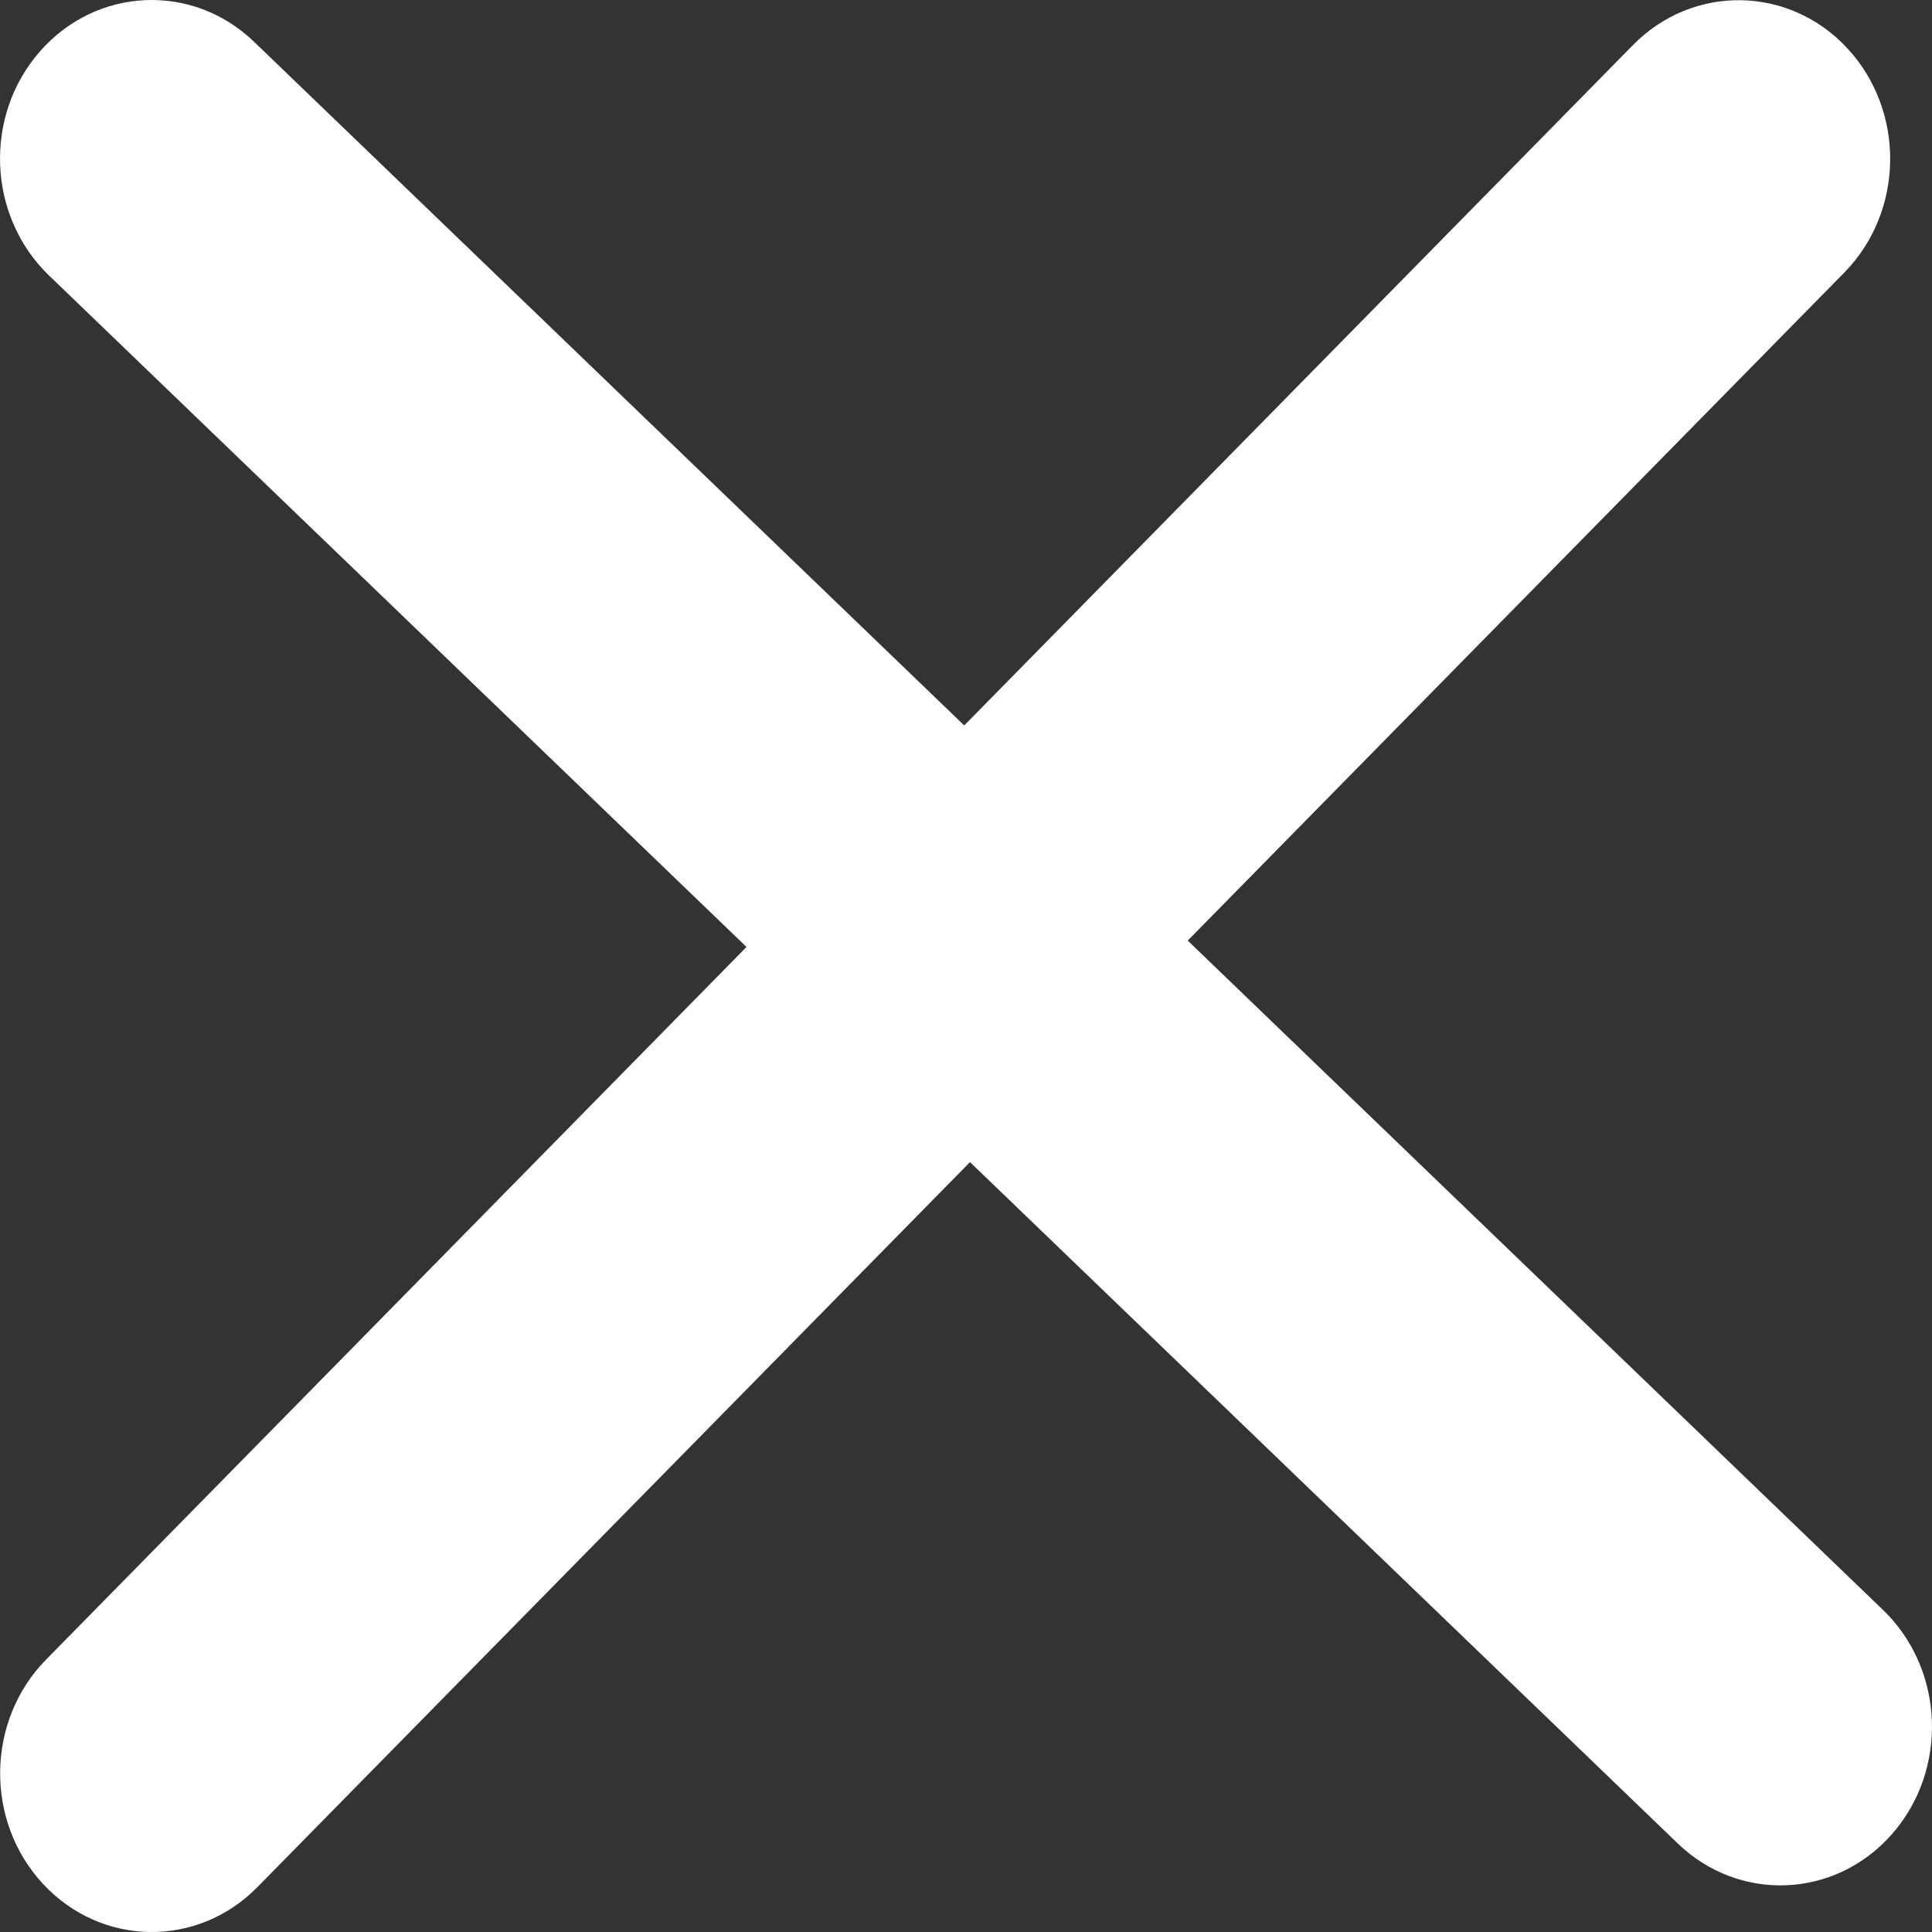 <svg width="26" height="26" viewBox="0 0 26 26" fill="none" xmlns="http://www.w3.org/2000/svg">
<rect x="0" y="0" width="26" height="26" fill="#333333" stroke="none"/>
<path d="M0.579 25.353C-0.206 24.508 -0.188 23.156 0.62 22.334L21.975 0.607C22.783 -0.215 24.075 -0.196 24.86 0.649C25.645 1.495 25.627 2.847 24.819 3.669L3.464 25.396C2.656 26.218 1.365 26.199 0.579 25.353Z" fill="white"/>
<path d="M0.539 0.69C1.301 -0.178 2.592 -0.235 3.421 0.564L25.341 21.666C26.17 22.464 26.224 23.815 25.461 24.683C24.699 25.551 23.408 25.607 22.579 24.809L0.659 3.707C-0.17 2.908 -0.224 1.558 0.539 0.69Z" fill="white"/>
</svg>
